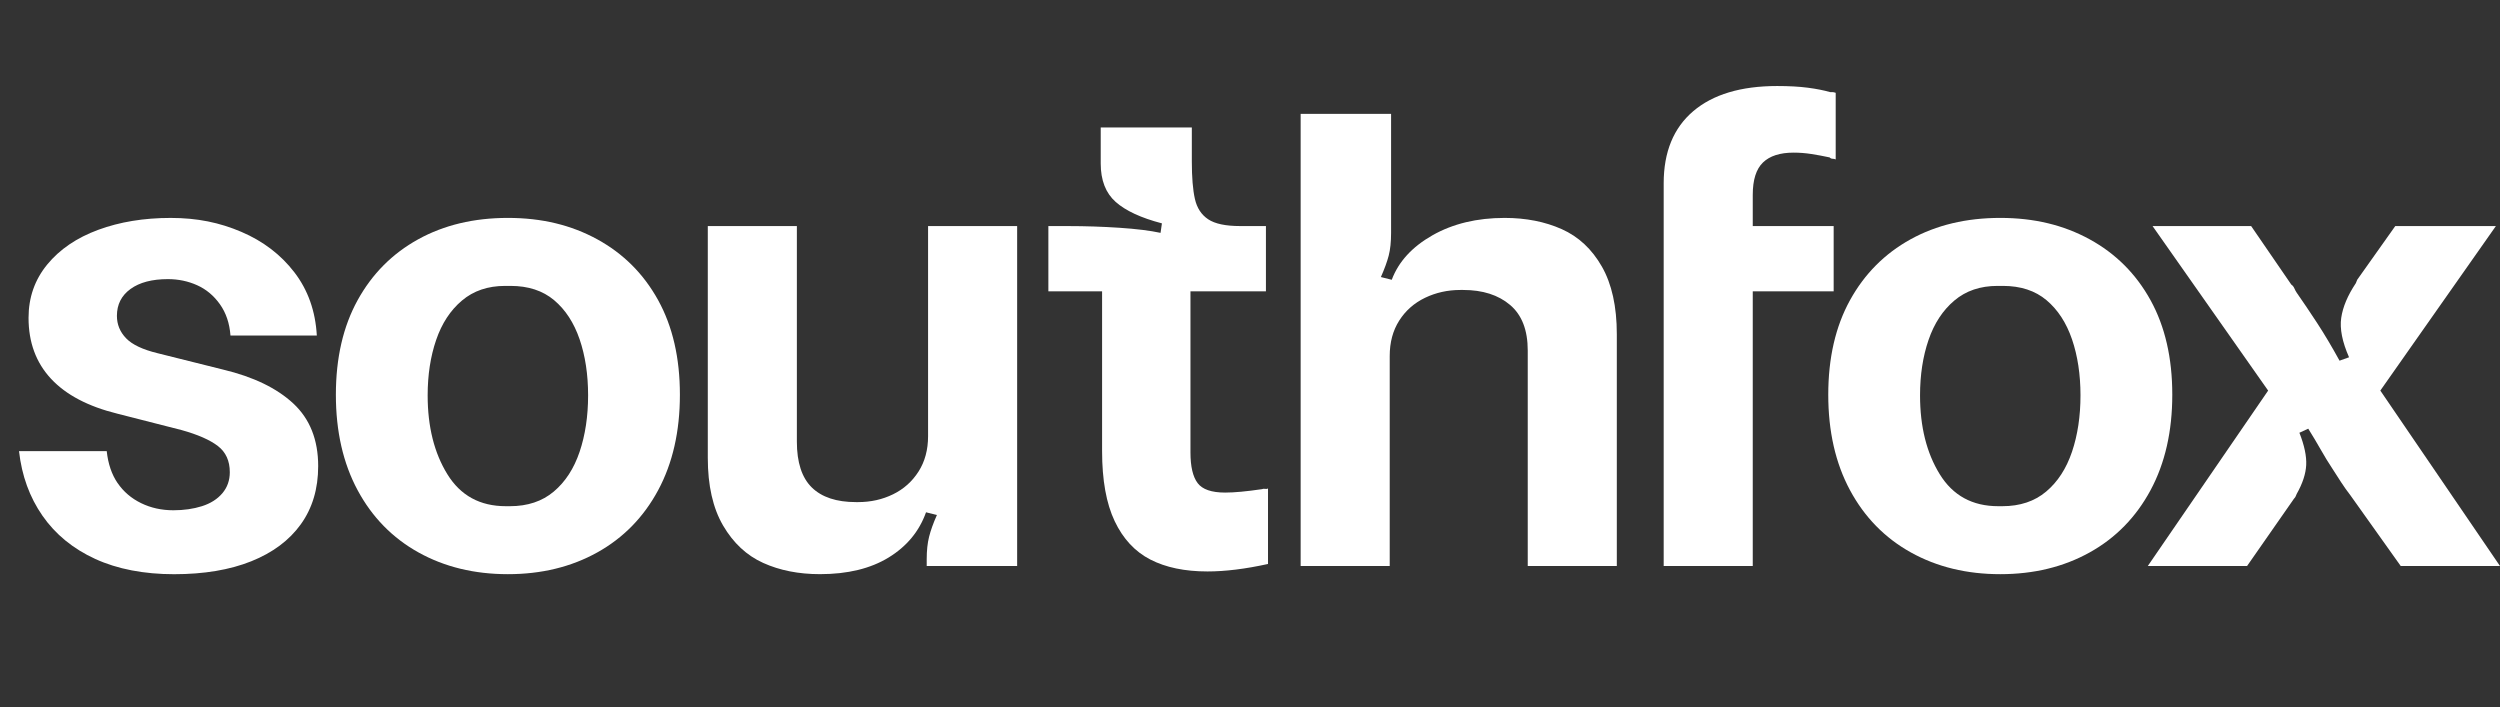 <svg xmlns="http://www.w3.org/2000/svg" id="Layer_1" data-name="Layer 1" viewBox="0 0 1448.3 409.83"><rect x="0" y="0" width="1448.3" height="409.83" fill="#333333" stroke="none"/><defs><style>      .cls-1 {        fill: #fff;        stroke-width: 0px;      }    </style></defs><path class="cls-1" d="m68.14,279.85c3.41,4.99,7.94,8.86,13.59,11.62,5.64,2.76,11.88,4.14,18.71,4.14,6.04,0,11.55-.79,16.54-2.36,4.98-1.58,8.92-4.07,11.82-7.48,2.89-3.41,4.33-7.48,4.33-12.21,0-6.56-2.3-11.62-6.89-15.16-4.6-3.54-11.62-6.63-21.07-9.26l-37.03-9.45c-17.07-4.2-29.94-10.96-38.6-20.29-8.67-9.32-13-21.07-13-35.25,0-11.82,3.61-22.12,10.83-30.92,7.22-8.79,17.07-15.49,29.54-20.09,12.47-4.59,26.45-6.89,41.95-6.89s28.36,2.7,40.96,8.07c12.6,5.39,22.85,13.19,30.72,23.44s12.21,22.45,13,36.63h-50.02c-.53-7.09-2.56-13.13-6.11-18.12-3.54-4.99-7.95-8.67-13.2-11.03-5.26-2.36-10.9-3.54-16.94-3.54-9.19,0-16.41,1.91-21.66,5.71-5.26,3.81-7.88,9-7.88,15.56,0,4.99,1.77,9.32,5.32,13,3.54,3.68,9.65,6.57,18.32,8.67l37.81,9.45c17.59,4.2,31.18,10.77,40.77,19.69,9.58,8.93,14.38,21.01,14.38,36.24,0,13.13-3.35,24.36-10.04,33.68-6.7,9.32-16.28,16.48-28.75,21.47-12.48,4.99-27.38,7.48-44.71,7.48s-32.83-2.95-45.69-8.86c-12.87-5.91-23.04-14.24-30.53-25.01-7.48-10.76-12.01-23.24-13.59-37.42h50.81c.79,7.35,2.89,13.53,6.3,18.51Z"></path><path class="cls-1" d="m242.43,320.03c-15.1-8.4-26.85-20.41-35.25-36.04-8.41-15.62-12.6-34.07-12.6-55.34s4.2-39.52,12.6-54.75c8.4-15.23,20.09-26.98,35.06-35.25,14.97-8.27,32.3-12.41,51.99-12.41s36.69,4.14,51.8,12.41c15.1,8.27,26.85,20.03,35.25,35.25,8.4,15.23,12.6,33.48,12.6,54.75s-4.2,39.72-12.6,55.34c-8.41,15.63-20.16,27.64-35.25,36.04-15.1,8.4-32.37,12.6-51.8,12.6s-36.7-4.2-51.8-12.6Zm78.38-35.25c6.7-5.64,11.68-13.32,14.97-23.04,3.28-9.71,4.92-20.61,4.92-32.69s-1.64-22.91-4.92-32.5c-3.29-9.58-8.21-17.13-14.77-22.65-6.57-5.51-14.97-8.27-25.21-8.27h-3.15c-9.98,0-18.32,2.82-25.01,8.47-6.7,5.65-11.69,13.26-14.97,22.85-3.29,9.59-4.92,20.29-4.92,32.1,0,18.12,3.8,33.35,11.42,45.69,7.61,12.35,18.91,18.51,33.87,18.51h2.36c10.24,0,18.71-2.82,25.41-8.47Z"></path><path class="cls-1" d="m536.86,327.9v-3.94c0-4.98.46-9.32,1.38-13,.92-3.67,2.42-7.88,4.53-12.6l-6.3-1.58c-3.94,11.03-11.16,19.76-21.66,26.19-10.51,6.43-23.77,9.65-39.78,9.65-12.35,0-23.31-2.17-32.89-6.5-9.59-4.33-17.33-11.55-23.24-21.66-5.91-10.11-8.86-23.17-8.86-39.19v-134.31h51.6v124.86c0,12.08,2.89,20.94,8.67,26.59,5.77,5.65,14.31,8.47,25.6,8.47h1.18c7.35,0,14.11-1.51,20.28-4.53,6.17-3.02,11.09-7.42,14.77-13.2,3.67-5.77,5.51-12.6,5.51-20.48v-121.71h51.6v196.94h-52.39Z"></path><path class="cls-1" d="m731.04,283.4c.52-.26,1.11-.33,1.77-.2.65.14,1.24.07,1.77-.2v43.72c-13.13,2.89-24.81,4.33-35.06,4.33-13.13,0-24.16-2.3-33.09-6.89-8.93-4.59-15.82-12.01-20.68-22.25-4.86-10.24-7.29-23.76-7.29-40.57v-92.56h-31.12v-37.81h11.42c9.98,0,19.89.33,29.74.98,9.85.66,17.79,1.64,23.83,2.95l.79-5.51c-12.08-3.15-21.01-7.29-26.78-12.41-5.78-5.12-8.67-12.54-8.67-22.25v-20.88h52.78v19.69c0,9.19.59,16.41,1.77,21.66,1.18,5.26,3.74,9.19,7.68,11.82,3.94,2.63,10.11,3.94,18.51,3.94h14.97v37.81h-43.72v93.35c0,8.14,1.38,14.05,4.14,17.73,2.76,3.68,8.07,5.51,15.95,5.51,5.25,0,12.34-.65,21.27-1.97Z"></path><path class="cls-1" d="m927.98,154.4c-5.78-10.11-13.53-17.33-23.24-21.66-9.72-4.33-20.75-6.5-33.09-6.5-16.02,0-29.93,3.35-41.75,10.04-11.82,6.7-19.69,15.3-23.63,25.8l-6.3-1.58c2.1-4.73,3.61-8.86,4.53-12.41.92-3.54,1.38-7.94,1.38-13.19v-68.93h-52.39v261.93h51.6v-121.71c0-7.88,1.83-14.7,5.51-20.48,3.67-5.77,8.67-10.17,14.97-13.2,6.3-3.02,13.13-4.53,20.48-4.53h1.58c11.29,0,20.35,2.89,27.18,8.67,6.83,5.78,10.24,14.57,10.24,26.39v124.86h51.6v-134.31c0-16.01-2.89-29.08-8.67-39.19Z"></path><path class="cls-1" d="m1021.33,94.13c3.94-3.8,9.85-5.71,17.72-5.71,3.41,0,6.83.26,10.24.79,3.41.53,6.95,1.18,10.63,1.97.52.53,1.11.79,1.77.79s1.24.14,1.77.39v-38.6c-.79-.26-1.38-.39-1.77-.39h-1.38c-3.68-1.05-8.01-1.9-13-2.56-4.99-.65-10.9-.98-17.72-.98-21.01,0-37.22,4.86-48.65,14.57-11.42,9.72-17.13,23.63-17.13,41.75v221.76h51.6v-159.13h46.87v-37.81h-46.87v-18.12c0-8.67,1.97-14.9,5.91-18.71Z"></path><path class="cls-1" d="m1107,320.03c-15.1-8.4-26.85-20.41-35.25-36.04-8.41-15.62-12.6-34.07-12.6-55.34s4.2-39.52,12.6-54.75c8.4-15.23,20.09-26.98,35.06-35.25,14.97-8.27,32.3-12.41,51.99-12.41s36.69,4.14,51.8,12.41c15.1,8.27,26.85,20.03,35.25,35.25,8.4,15.23,12.6,33.48,12.6,54.75s-4.2,39.72-12.6,55.34c-8.41,15.63-20.16,27.64-35.25,36.04-15.1,8.4-32.37,12.6-51.8,12.6s-36.7-4.2-51.8-12.6Zm78.38-35.25c6.7-5.64,11.68-13.32,14.97-23.04,3.28-9.71,4.92-20.61,4.92-32.69s-1.64-22.91-4.92-32.5c-3.29-9.58-8.21-17.13-14.77-22.65-6.57-5.51-14.97-8.27-25.21-8.27h-3.15c-9.98,0-18.32,2.82-25.01,8.47-6.7,5.65-11.69,13.26-14.97,22.85-3.29,9.59-4.92,20.29-4.92,32.1,0,18.12,3.8,33.35,11.42,45.69,7.61,12.35,18.91,18.51,33.87,18.51h2.36c10.24,0,18.71-2.82,25.41-8.47Z"></path><path class="cls-1" d="m1390.79,327.9l-29.15-40.96c-1.84-2.36-3.61-4.86-5.32-7.48-1.71-2.62-3.48-5.38-5.32-8.27-2.1-3.15-4.27-6.7-6.5-10.64-2.23-3.94-4.67-8.01-7.29-12.21l-5.12,2.36c2.89,7.35,4.2,13.59,3.94,18.71-.26,5.12-2.1,10.7-5.51,16.74-.26.53-.46.98-.59,1.38-.14.39-.46.86-.98,1.38l-27.18,38.99h-57.51l69.72-101.62-66.96-95.32h57.11l23.24,33.87c.79.53,1.38,1.25,1.77,2.17.39.92.85,1.77,1.38,2.56,3.67,5.26,7.61,11.1,11.82,17.53,4.2,6.44,8.53,13.72,13,21.86l5.51-1.97c-3.94-8.92-5.45-16.54-4.53-22.85.92-6.3,3.74-13,8.47-20.09l.79-1.97,22.06-31.12h58.29l-66.96,95.32,69.32,101.62h-57.51Z"></path></svg>